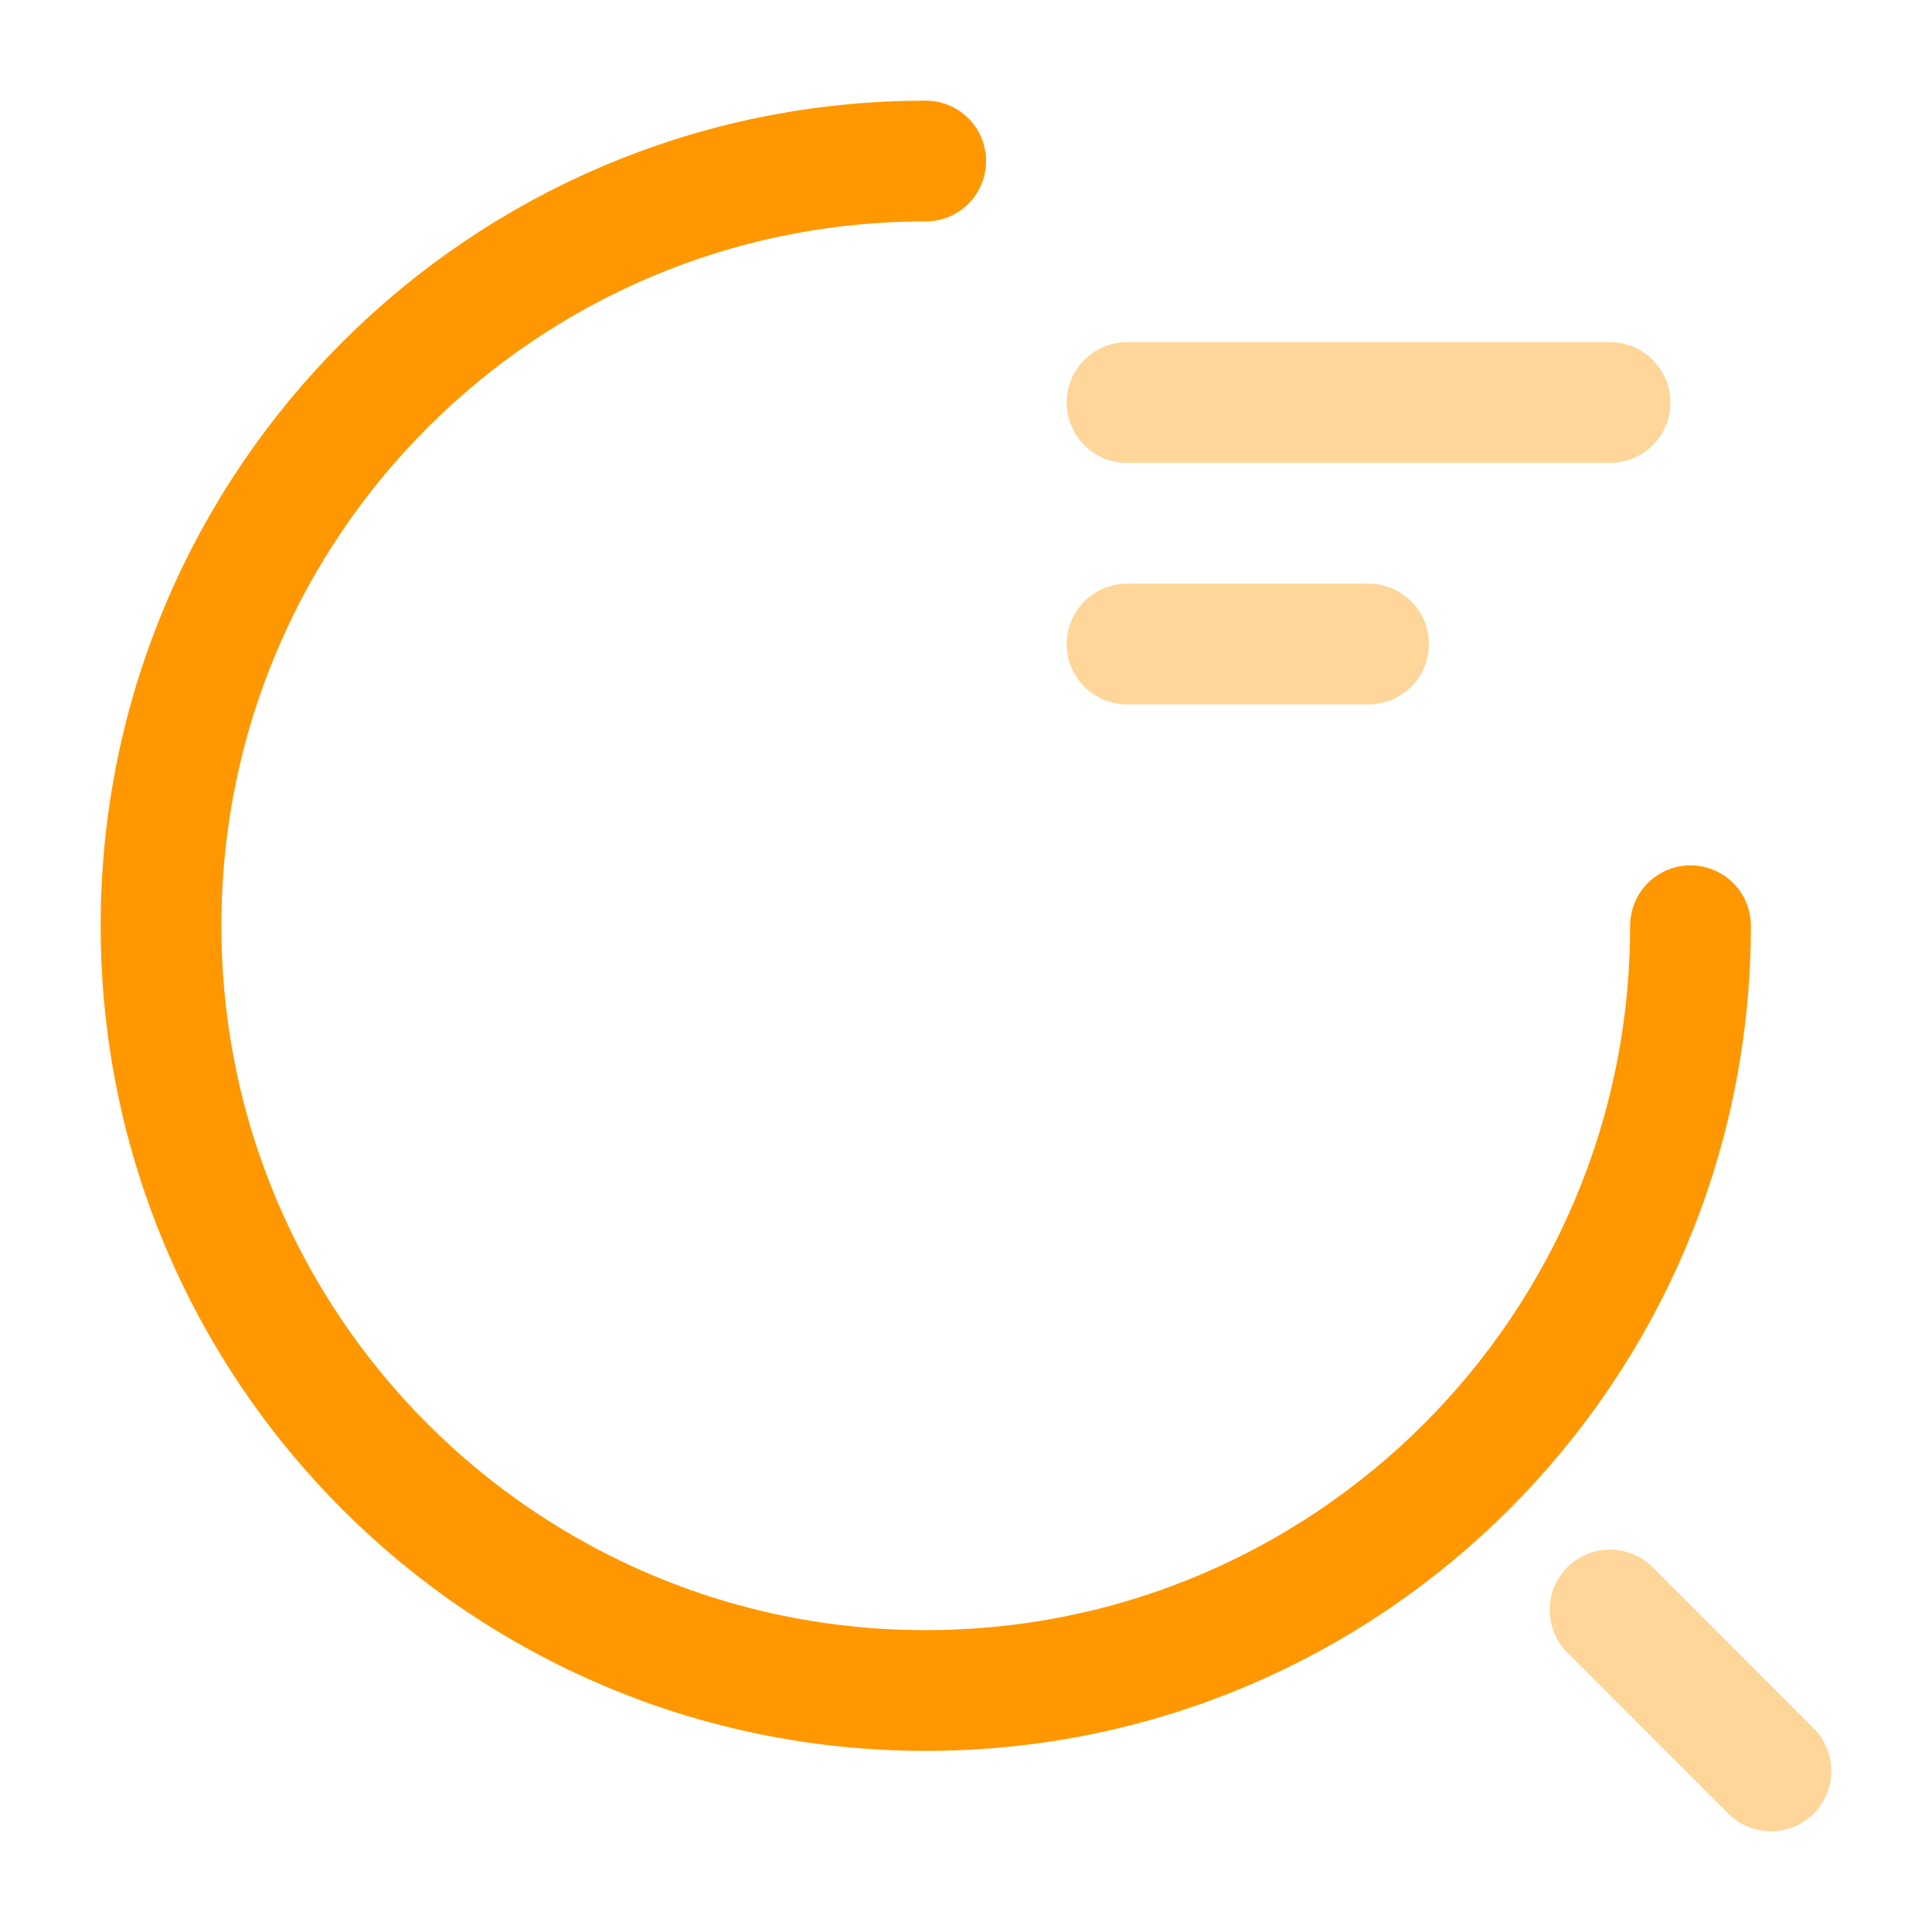 <svg width="20" height="20" viewBox="0 0 20 20" fill="none" xmlns="http://www.w3.org/2000/svg">
<path opacity="0.4" d="M11.667 4.167H16.667" stroke="#FF9800" stroke-width="1.25" stroke-linecap="round" stroke-linejoin="round"/>
<path opacity="0.4" d="M11.667 6.667H14.167" stroke="#FF9800" stroke-width="1.25" stroke-linecap="round" stroke-linejoin="round"/>
<path d="M17.5 9.583C17.5 13.958 13.958 17.5 9.583 17.5C5.208 17.5 1.667 13.958 1.667 9.583C1.667 5.208 5.208 1.667 9.583 1.667" stroke="#FF9800" stroke-width="1.25" stroke-linecap="round" stroke-linejoin="round"/>
<path opacity="0.4" d="M18.333 18.333L16.667 16.666" stroke="#FF9800" stroke-width="1.25" stroke-linecap="round" stroke-linejoin="round"/>
</svg>
